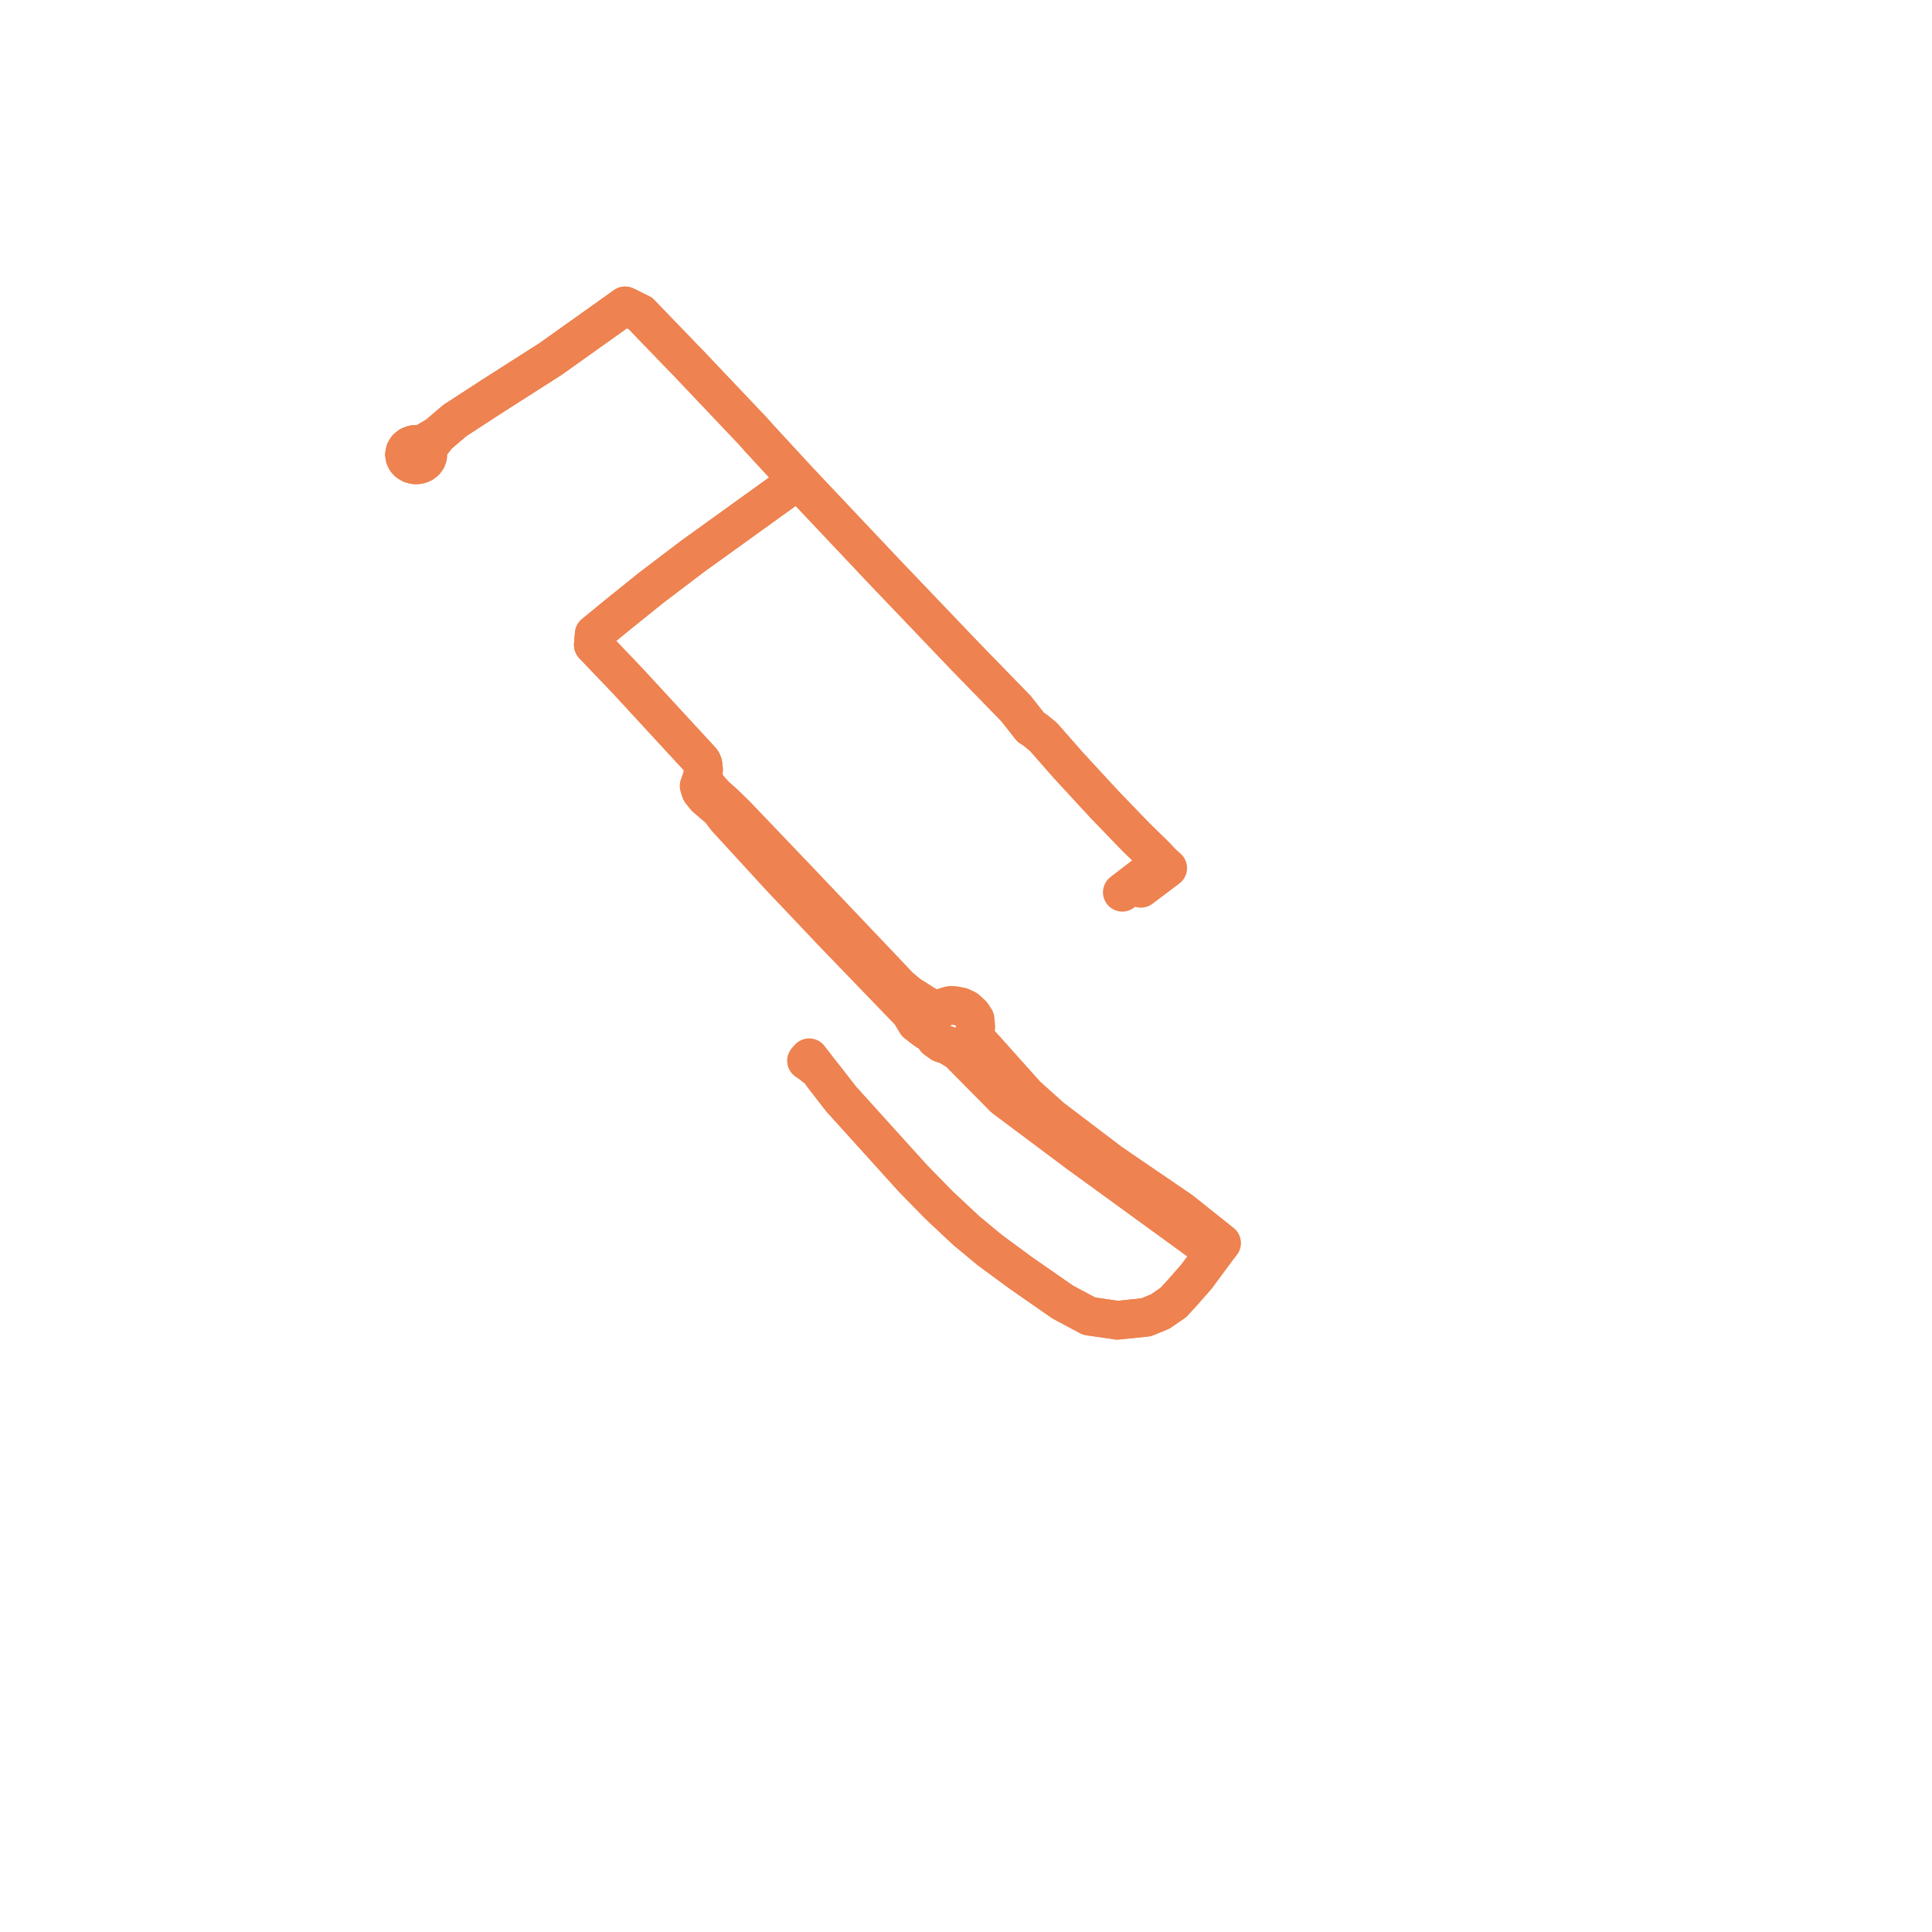     
<svg width="126.326" height="126.326" version="1.1"
     xmlns="http://www.w3.org/2000/svg">

  <title>Plan de ligne</title>
  <desc>Du 0000-00-00 au 9999-01-01</desc>

<path d='M 74.599 58.085 L 76.353 56.759 L 75.928 56.386 L 75.572 55.998 L 74.253 54.709 L 73.73 54.167 L 72.395 52.783 L 72.175 52.553 L 69.873 50.057 L 68.227 48.184 L 67.683 47.739 L 67.388 47.548 L 66.905 46.931 L 66.444 46.345 L 65.697 45.576 L 63.117 42.925 L 61.64 41.378 L 57.875 37.438 L 52.184 31.411 L 49.614 28.624 L 49.272 28.236 L 48.024 26.919 L 44.933 23.658 L 44.764 23.49 L 43.295 21.967 L 41.87 20.489 L 40.875 20 L 36 23.472 L 32.205 25.895 L 30.597 26.94 L 29.749 27.491 L 28.602 28.467 L 27.515 29.109 L 27.274 29.055 L 27.025 29.072 L 26.797 29.16 L 26.612 29.307 L 26.492 29.5 L 26.448 29.716 L 26.476 29.902 L 26.56 30.075 L 26.695 30.219 L 26.886 30.332 L 27.108 30.39 L 27.275 30.393 L 27.439 30.365 L 27.63 30.284 L 27.789 30.161 L 27.904 30.003 L 27.964 29.824 L 27.962 29.611 L 27.884 29.409 L 28.602 28.467 L 29.749 27.491 L 32.205 25.895 L 36 23.472 L 40.875 20 L 41.87 20.489 L 44.764 23.49 L 44.933 23.658 L 47.416 26.278 L 48.024 26.919 L 49.272 28.236 L 49.614 28.624 L 52.184 31.411 L 47.505 34.779 L 45.3 36.367 L 42.578 38.433 L 40.38 40.203 L 39.514 40.913 L 38.853 41.455 L 38.793 42.167 L 41.015 44.492 L 45.807 49.69 L 45.901 49.81 L 45.959 49.955 L 46.002 50.31 L 45.935 50.76 L 45.709 51.393 L 45.82 51.737 L 46.138 52.138 L 47.064 52.932 L 47.484 53.49 L 49.771 55.983 L 50.924 57.24 L 51.412 57.763 L 51.87 58.239 L 54.373 60.883 L 59.237 65.929 L 59.513 66.215 L 59.927 66.899 L 60.54 67.376 L 60.924 67.58 L 61.181 67.942 L 61.556 68.213 L 62.009 68.364 L 62.7 68.79 L 62.949 69.055 L 65.65 71.786 L 68.344 73.8 L 70.487 75.403 L 70.626 75.504 L 78.54 81.255 L 79.39 81.907 L 79.075 82.333 L 78.232 83.472 L 77.293 84.542 L 76.714 85.17 L 75.859 85.756 L 74.937 86.134 L 73.06 86.326 L 71.21 86.056 L 69.866 85.338 L 69.486 85.135 L 66.715 83.207 L 64.736 81.752 L 63.171 80.455 L 61.375 78.772 L 59.682 77.038 L 55.816 72.762 L 54.991 71.85 L 54.198 70.825 L 53.957 70.514 L 53.901 70.443' fill='transparent' stroke='#ee8250' stroke-linecap='round' stroke-linejoin='round' stroke-width='2.527'/><path d='M 53.901 70.443 L 52.909 69.161 L 52.733 69.357 L 53.084 69.601 L 53.527 69.959 L 53.957 70.514 L 54.991 71.85 L 59.682 77.038 L 61.375 78.772 L 63.171 80.455 L 64.736 81.752 L 66.715 83.207 L 69.486 85.135 L 69.866 85.338 L 71.21 86.056 L 73.06 86.326 L 74.937 86.134 L 75.859 85.756 L 76.714 85.17 L 77.293 84.542 L 78.232 83.472 L 78.675 82.873 L 79.075 82.333 L 79.39 81.907 L 79.878 81.279 L 78.875 80.479 L 78.839 80.451 L 77.219 79.16 L 72.613 76.014 L 68.75 73.08 L 67.118 71.614 L 64.404 68.581 L 64.093 68.234 L 63.621 67.707 L 63.704 67.552 L 63.806 67.137 L 63.76 66.648 L 63.552 66.329 L 63.181 65.989 L 62.844 65.832 L 62.421 65.748 L 62.162 65.734 L 61.988 65.774 L 61.582 65.908 L 61.236 66.14 L 60.425 65.662 L 59.419 65.024 L 58.783 64.489 L 58.057 63.717 L 51.992 57.334 L 51.539 56.862 L 48.12 53.283 L 47.382 52.564 L 46.728 51.979 L 46.248 51.429 L 46.084 51.112 L 45.935 50.76 L 46.002 50.31 L 45.959 49.955 L 45.901 49.81 L 45.807 49.69 L 41.015 44.492 L 38.793 42.167 L 38.853 41.455 L 39.514 40.913 L 40.38 40.203 L 42.578 38.433 L 45.3 36.367 L 46.743 35.328 L 52.184 31.411 L 49.614 28.624 L 49.272 28.236 L 48.024 26.919 L 45.924 24.703 L 44.933 23.658 L 44.764 23.49 L 41.87 20.489 L 40.875 20 L 36 23.472 L 32.205 25.895 L 31.554 26.318 L 29.749 27.491 L 28.602 28.467 L 27.515 29.109 L 27.274 29.055 L 27.025 29.072 L 26.797 29.16 L 26.612 29.307 L 26.492 29.5 L 26.448 29.716 L 26.476 29.902 L 26.56 30.075 L 26.695 30.219 L 26.886 30.332 L 27.108 30.39 L 27.275 30.393 L 27.439 30.365 L 27.63 30.284 L 27.789 30.161 L 27.904 30.003 L 27.964 29.824 L 27.962 29.611 L 27.884 29.409 L 28.602 28.467 L 29.749 27.491 L 32.205 25.895 L 36 23.472 L 40.875 20 L 41.87 20.489 L 44.764 23.49 L 44.933 23.658 L 48.024 26.919 L 49.272 28.236 L 49.614 28.624 L 50.971 30.096 L 52.184 31.411 L 57.875 37.438 L 63.117 42.925 L 65.697 45.576 L 66.444 46.345 L 66.905 46.931 L 67.388 47.548 L 67.683 47.739 L 68.227 48.184 L 69.873 50.057 L 72.175 52.553 L 72.395 52.783 L 73.73 54.167 L 74.253 54.709 L 75.572 55.998 L 75.928 56.386 L 73.968 57.893 L 73.383 58.343' fill='transparent' stroke='#ee8250' stroke-linecap='round' stroke-linejoin='round' stroke-width='2.527'/>
</svg>
